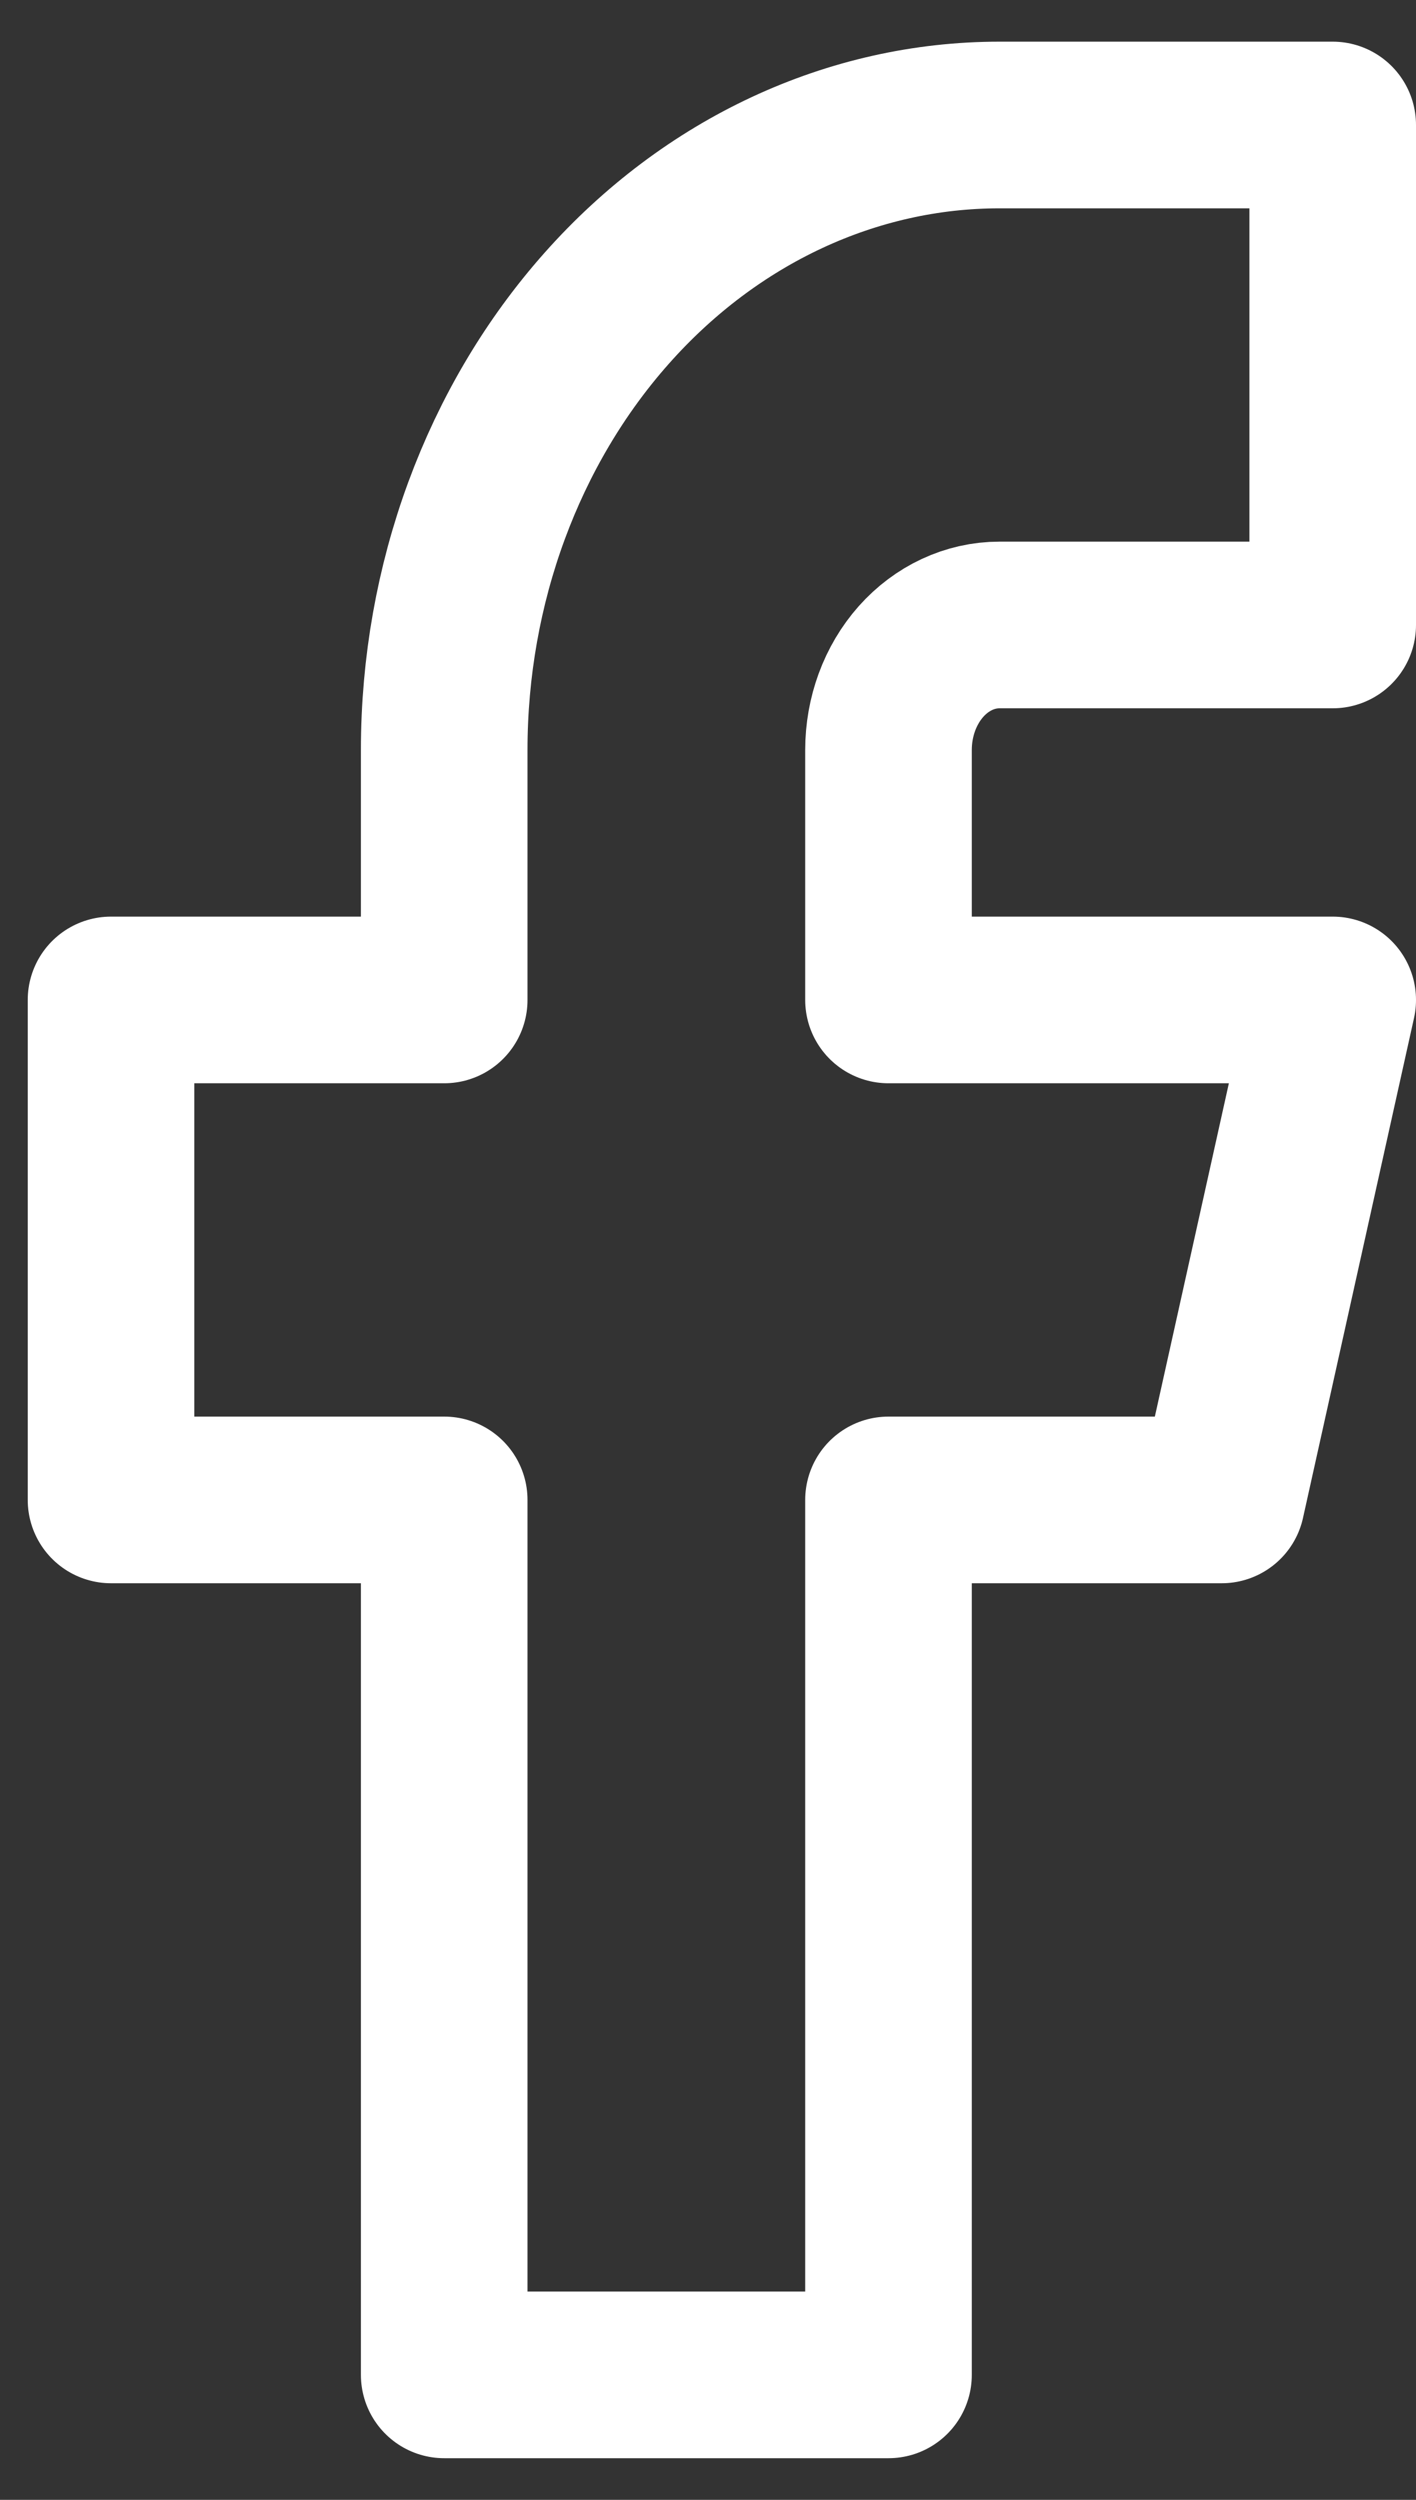 <svg width="17" height="30" viewBox="0 0 17 30" fill="none" xmlns="http://www.w3.org/2000/svg">
<rect x="0" y="0" width="17" height="30" fill="#333333" stroke="none"/>
<path d="M1.333 12V18H5.333V28.5H10.667V18H14.667L16 12H10.667V9C10.667 8.602 10.807 8.221 11.057 7.939C11.307 7.658 11.646 7.5 12 7.5H16V1.5H12C10.232 1.5 8.536 2.29 7.286 3.697C6.036 5.103 5.333 7.011 5.333 9V12H1.333Z" stroke="white" stroke-width="2" stroke-linecap="round" stroke-linejoin="round"/>
</svg>
